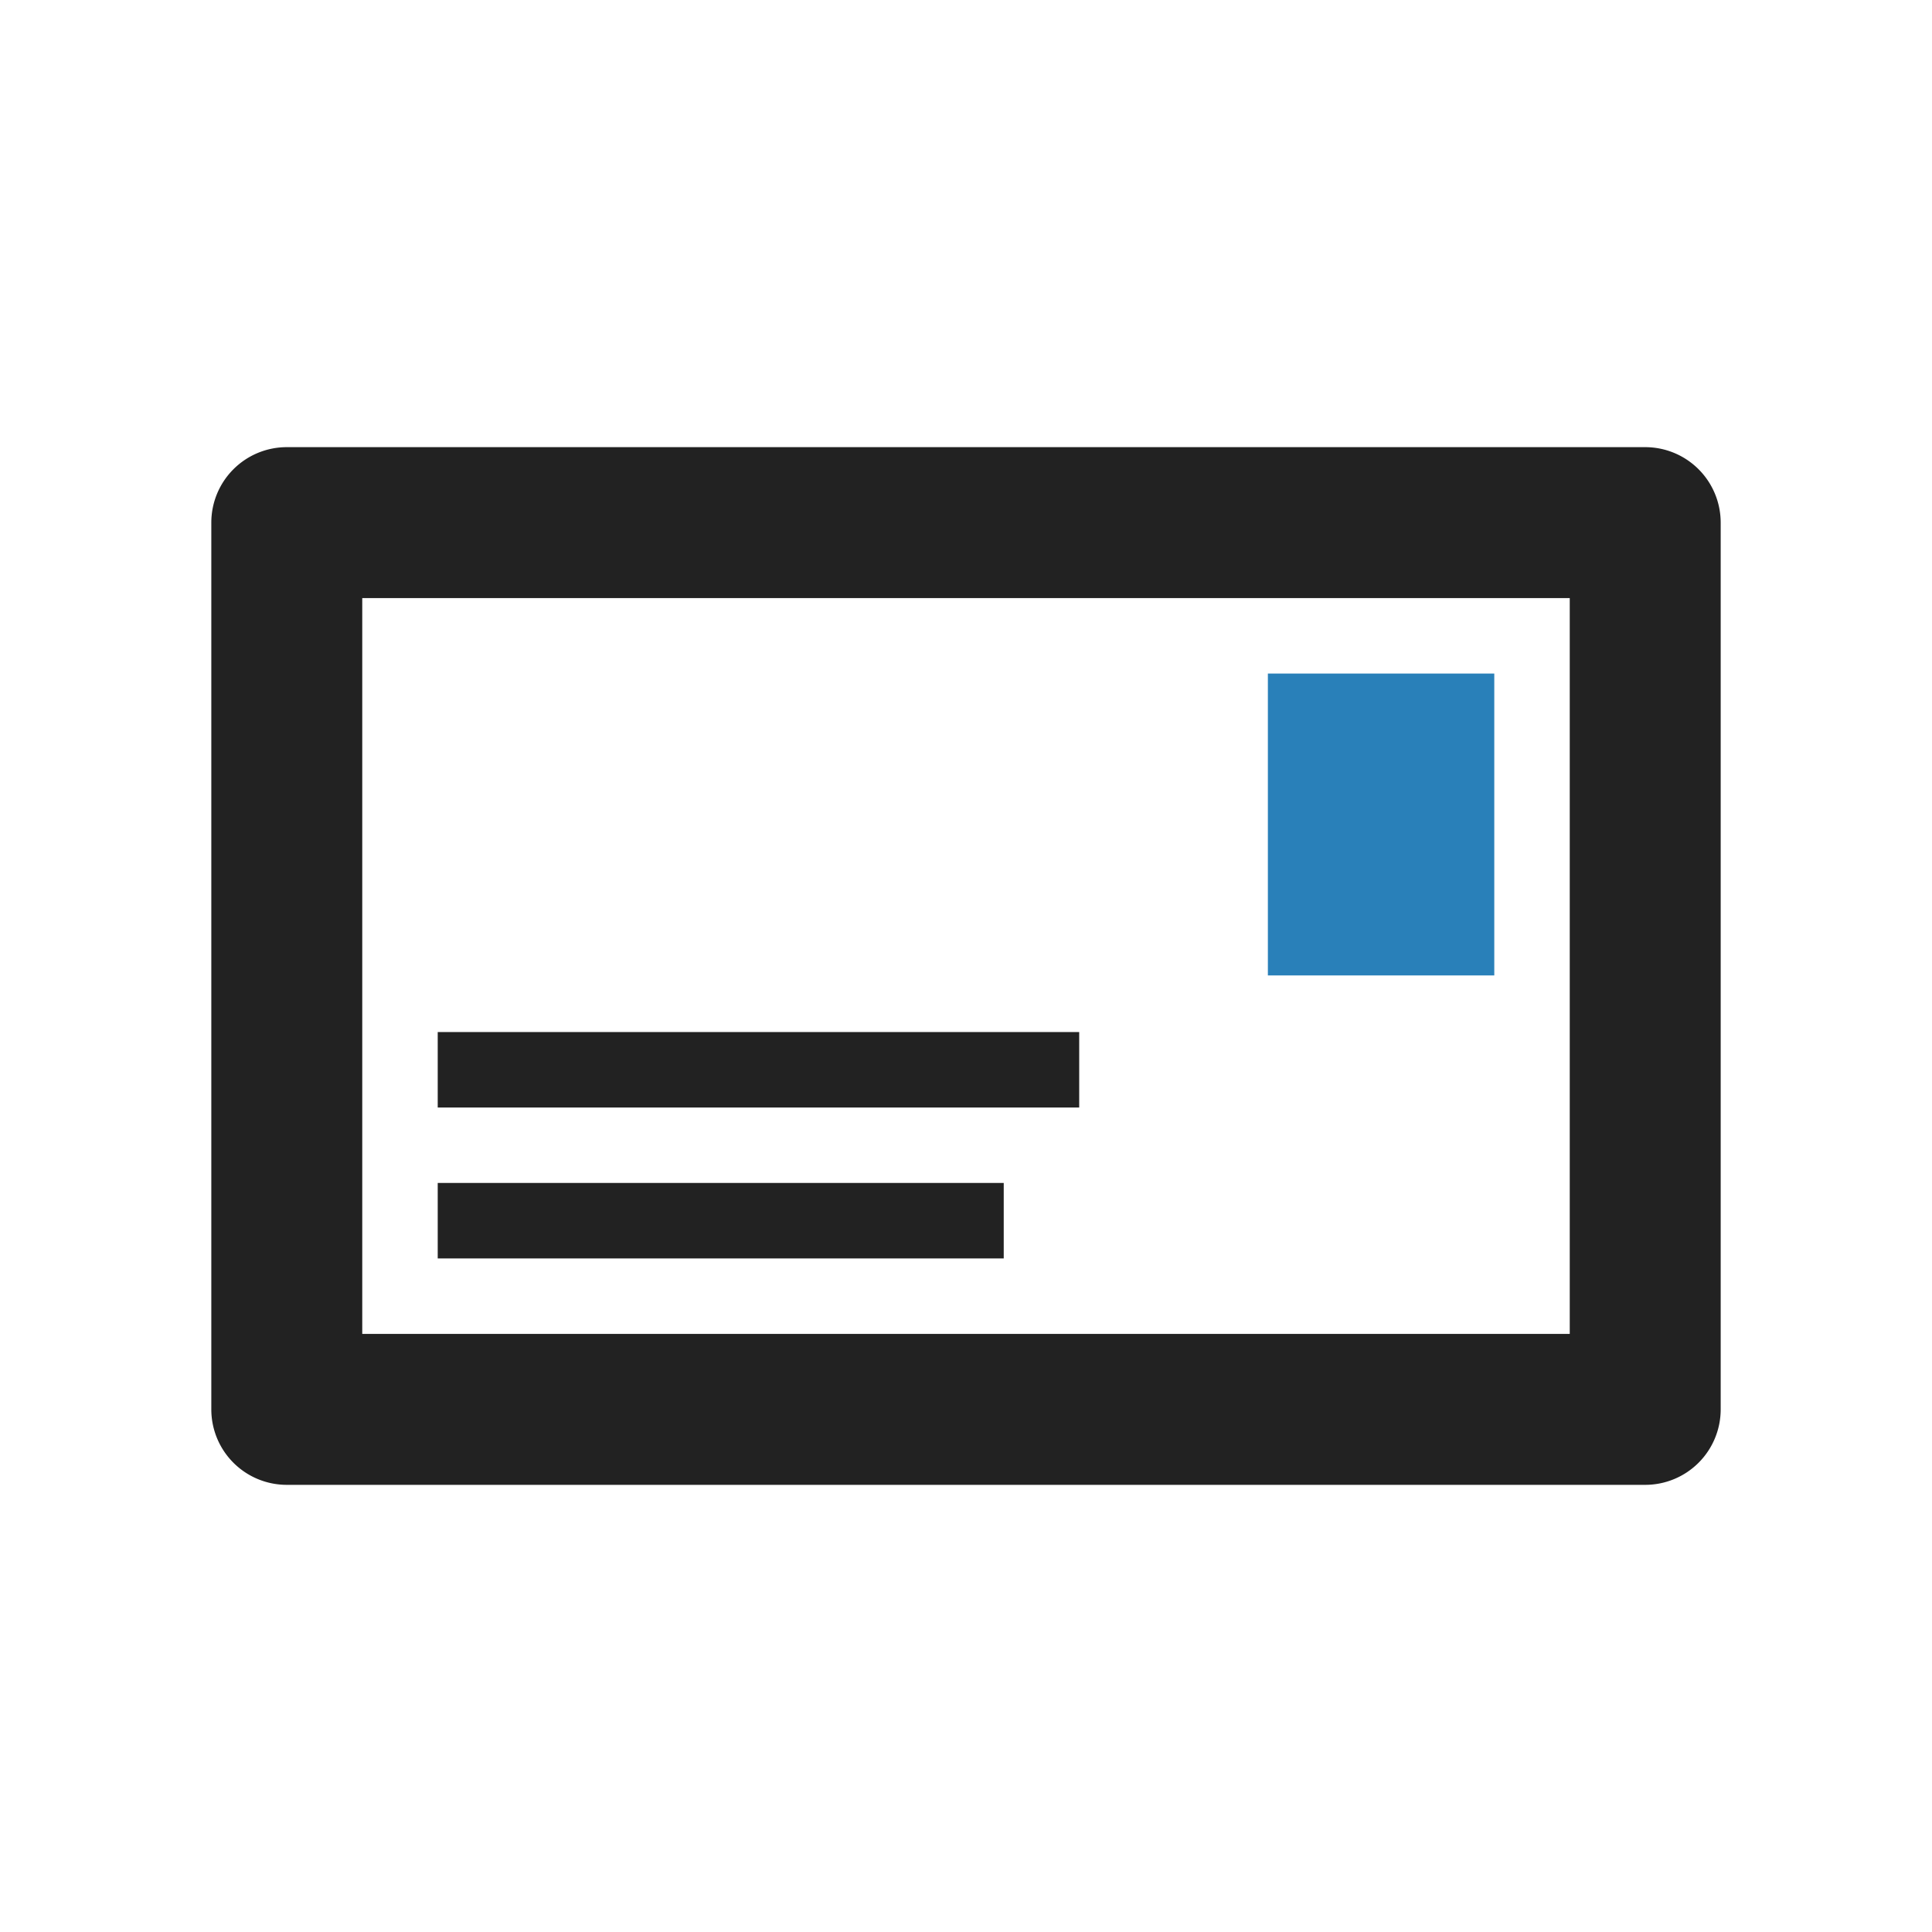 <?xml version="1.0" ?><svg height="512" id="svg2" version="1.1" width="512" xmlns="http://www.w3.org/2000/svg" xmlns:cc="http://creativecommons.org/ns#" xmlns:dc="http://purl.org/dc/elements/1.1/" xmlns:inkscape="http://www.inkscape.org/namespaces/inkscape" xmlns:rdf="http://www.w3.org/1999/02/22-rdf-syntax-ns#" xmlns:sodipodi="http://sodipodi.sourceforge.net/DTD/sodipodi-0.dtd" xmlns:svg="http://www.w3.org/2000/svg"><defs id="defs4"/><g id="layer1" transform="translate(0,-540.362)"><g id="g3780" transform="translate(56,-118.5)"><path d="M 20,237 A 20.002,20.002 0 0 0 0,257 l 0,235 a 20.002,20.002 0 0 0 20,20 l 360,0 a 20.002,20.002 0 0 0 20,-20 l 0,-235 a 20.002,20.002 0 0 0 -20,-20 l -360,0 z m 20,40 320,0 0,195 -320,0 0,-195 z m 20,115 0,20 170,0 0,-20 -170,0 z m 0,40 0,20 150,0 0,-20 -150,0 z" id="rect2983" style="font-size:medium;font-style:normal;font-variant:normal;font-weight:normal;font-stretch:normal;text-indent:0;text-align:start;text-decoration:none;line-height:normal;letter-spacing:normal;word-spacing:normal;text-transform:none;direction:ltr;block-progression:tb;writing-mode:lr-tb;text-anchor:start;baseline-shift:baseline;color:#000000;fill:#222222;fill-opacity:1;fill-rule:nonzero;stroke:none;stroke-width:40;marker:none;visibility:visible;display:inline;overflow:visible;enable-background:accumulate;font-family:Sans;-inkscape-font-specification:Sans" transform="translate(0,540.362)"/><rect height="80" id="rect3777" style="color:#000000;fill:#2980b9;fill-opacity:1;fill-rule:nonzero;stroke:none;stroke-width:40;marker:none;visibility:visible;display:inline;overflow:visible;enable-background:accumulate" width="60" x="280" y="837.362"/></g></g></svg>